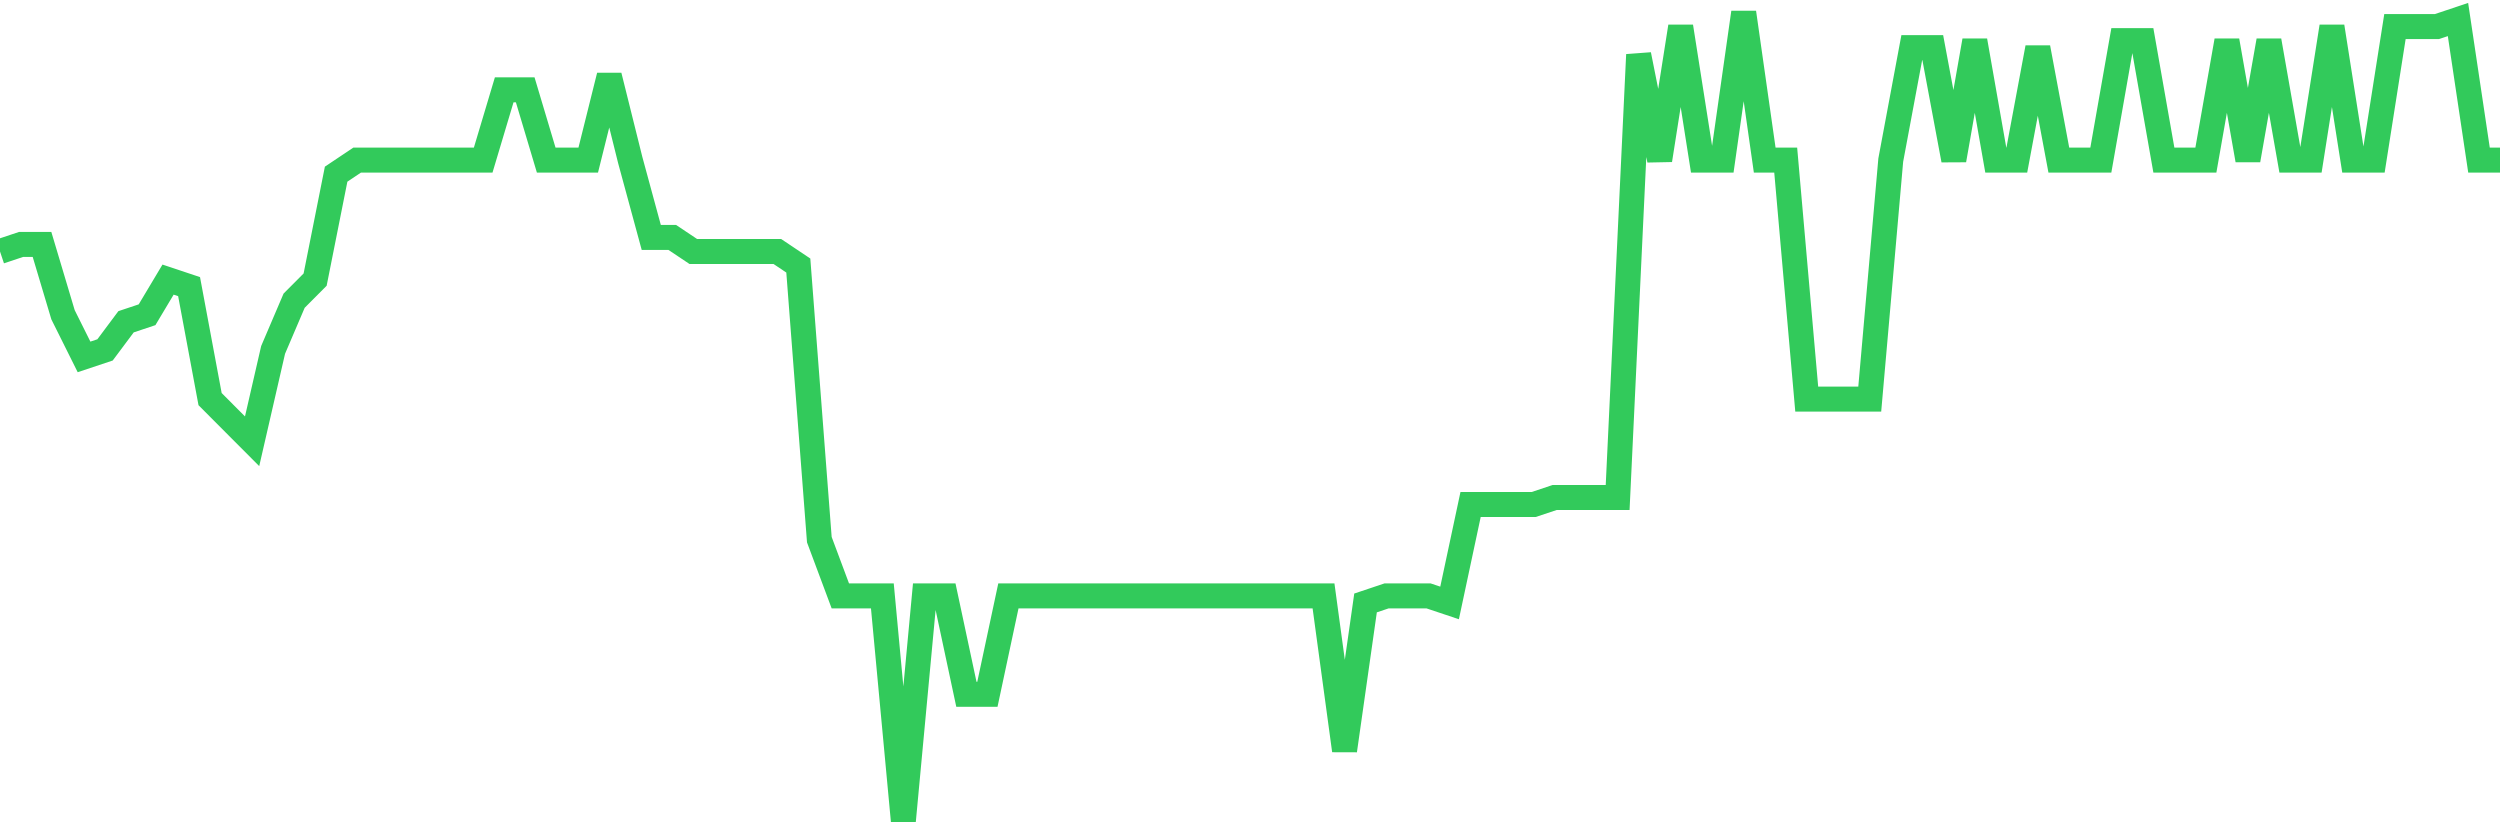<svg
  xmlns="http://www.w3.org/2000/svg"
  xmlns:xlink="http://www.w3.org/1999/xlink"
  width="120"
  height="40"
  viewBox="0 0 120 40"
  preserveAspectRatio="none"
>
  <polyline
    points="0,12.071 1.008,11.734 2.017,11.734 3.025,15.108 4.034,17.132 5.042,16.795 6.05,15.445 7.059,15.108 8.067,13.421 9.076,13.758 10.084,19.157 11.092,20.169 12.101,21.181 13.109,16.795 14.118,14.433 15.126,13.421 16.134,8.36 17.143,7.685 18.151,7.685 19.16,7.685 20.168,7.685 21.176,7.685 22.185,7.685 23.193,7.685 24.202,4.311 25.21,4.311 26.218,7.685 27.227,7.685 28.235,7.685 29.244,3.637 30.252,7.685 31.261,11.397 32.269,11.397 33.277,12.071 34.286,12.071 35.294,12.071 36.303,12.071 37.311,12.071 38.319,12.746 39.328,25.904 40.336,28.603 41.345,28.603 42.353,28.603 43.361,39.4 44.37,28.603 45.378,28.603 46.387,33.327 47.395,33.327 48.403,28.603 49.412,28.603 50.42,28.603 51.429,28.603 52.437,28.603 53.445,28.603 54.454,28.603 55.462,28.603 56.471,28.603 57.479,28.603 58.487,28.603 59.496,28.603 60.504,28.603 61.513,28.603 62.521,28.603 63.529,28.603 64.538,36.026 65.546,28.941 66.555,28.603 67.563,28.603 68.571,28.603 69.58,28.941 70.588,24.217 71.597,24.217 72.605,24.217 73.613,24.217 74.622,23.88 75.63,23.88 76.639,23.88 77.647,23.88 78.655,2.624 79.664,7.685 80.672,1.275 81.681,7.685 82.689,7.685 83.697,0.6 84.706,7.685 85.714,7.685 86.723,19.157 87.731,19.157 88.739,19.157 89.748,19.157 90.756,7.685 91.765,2.287 92.773,2.287 93.782,7.685 94.79,1.95 95.798,7.685 96.807,7.685 97.815,2.287 98.824,7.685 99.832,7.685 100.84,7.685 101.849,1.95 102.857,1.95 103.866,7.685 104.874,7.685 105.882,7.685 106.891,1.95 107.899,7.685 108.908,1.95 109.916,7.685 110.924,7.685 111.933,1.275 112.941,7.685 113.95,7.685 114.958,1.275 115.966,1.275 116.975,1.275 117.983,0.937 118.992,7.685 120,7.685"
    fill="none"
    stroke="#32ca5b"
    stroke-width="1.2"
  >
  </polyline>
</svg>